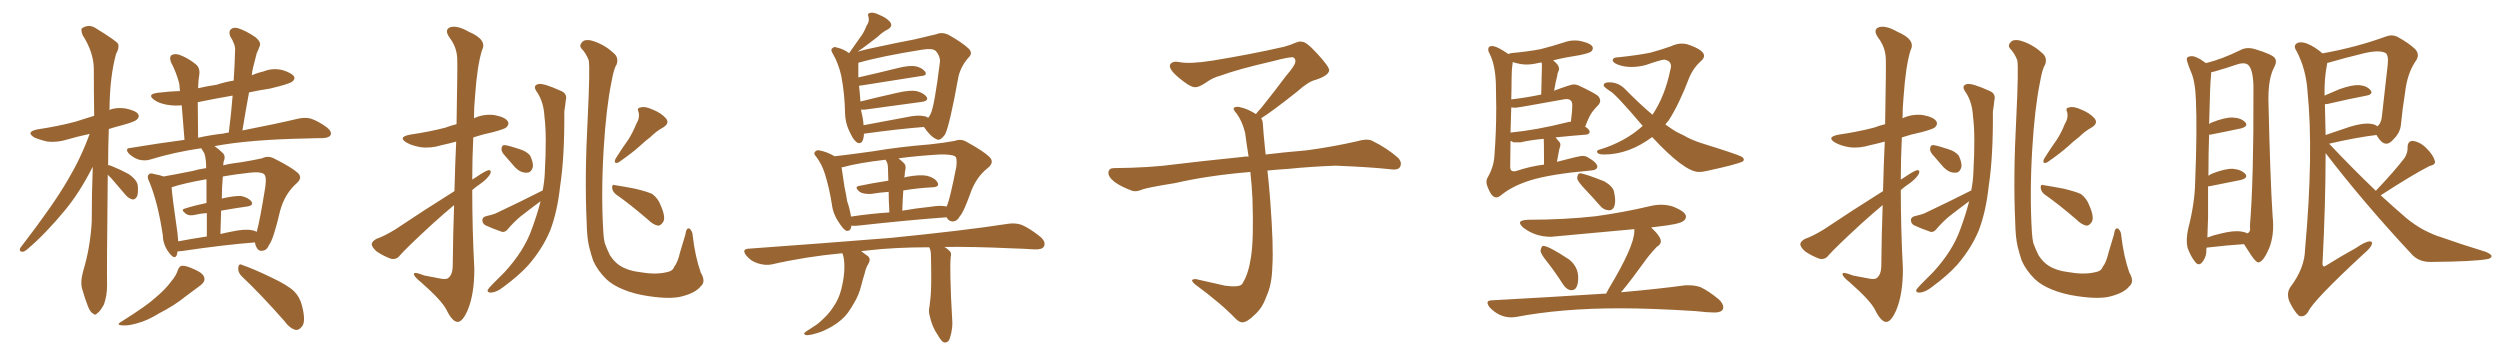 <svg xmlns="http://www.w3.org/2000/svg" xmlns:xlink="http://www.w3.org/1999/xlink" width="1050" height="150"><path fill="#996633" padding="10" d="M45.26 73.39L45.26 73.39Q44.82 114.11 44.97 119.82L44.97 119.82Q44.97 124.22 43.65 127.88L43.65 127.88Q42.04 130.81 41.02 131.40L41.02 131.40Q39.99 132.71 39.11 131.69L39.11 131.69Q37.94 131.25 36.91 128.61L36.91 128.61Q35.60 125.24 34.72 122.02L34.72 122.02Q33.54 119.09 34.86 114.11L34.86 114.11Q37.94 104.00 38.53 93.02L38.53 93.02Q38.53 81.15 38.96 70.02L38.96 70.02Q33.54 80.71 27.39 88.18L27.39 88.18Q19.04 98.29 11.57 104.59L11.57 104.59Q10.25 105.76 9.38 105.76L9.38 105.76Q7.91 105.62 8.50 104.15L8.50 104.15Q22.71 85.69 28.56 75.44L28.56 75.44Q33.98 66.36 37.65 56.25L37.65 56.25Q32.67 57.28 28.27 58.59L28.27 58.59Q24.02 59.91 19.92 59.47L19.92 59.47Q16.70 58.74 14.36 57.71L14.36 57.71Q10.69 55.37 15.67 54.35L15.67 54.35Q24.46 53.03 31.64 51.12L31.64 51.12Q35.45 49.95 39.55 48.63L39.55 48.63Q39.40 38.09 39.40 28.71L39.40 28.71Q39.26 21.83 34.72 14.79L34.72 14.79Q33.84 12.45 34.42 11.87L34.42 11.87Q37.50 9.81 40.72 12.16L40.72 12.16Q48.63 16.99 49.66 18.46L49.66 18.46Q50.10 20.36 48.78 22.56L48.78 22.56Q46.14 31.93 46.00 45.70L46.00 45.70Q45.85 46.00 45.85 46.14L45.85 46.14Q49.07 44.97 52.73 45.56L52.73 45.56Q56.98 46.44 58.01 47.90L58.01 47.90Q58.74 49.22 57.42 50.24L57.42 50.24Q56.69 51.12 51.27 52.59L51.27 52.59Q48.34 53.32 45.70 54.20L45.70 54.20Q45.41 62.26 45.41 69.43L45.41 69.43Q46.00 69.29 46.88 69.73L46.88 69.73Q50.83 71.34 54.05 73.10L54.05 73.10Q57.42 75.44 57.86 77.78L57.86 77.78Q58.15 81.01 57.57 82.47L57.57 82.47Q56.84 83.79 55.81 83.79L55.81 83.79Q54.20 83.50 52.88 82.03L52.88 82.03Q49.51 78.08 46.73 74.85L46.73 74.85Q45.85 73.97 45.26 73.39ZM69.14 102.83L69.14 102.83Q68.41 100.93 68.41 99.02L68.41 99.02Q66.36 85.11 62.70 76.32L62.70 76.32Q61.52 74.12 62.55 73.24L62.55 73.24Q62.99 72.51 64.75 73.10L64.75 73.10Q67.24 73.54 68.70 74.12L68.70 74.12Q73.83 73.24 81.01 71.78L81.01 71.78Q83.50 71.04 86.57 70.61L86.57 70.61Q86.57 69.58 86.57 69.14L86.57 69.14Q86.43 66.21 85.84 64.45L85.84 64.45Q85.11 63.28 84.52 62.26L84.52 62.26Q73.39 63.87 63.28 66.94L63.28 66.94Q61.23 67.68 58.45 67.09L58.45 67.09Q56.10 66.36 54.20 64.60L54.20 64.60Q52.15 62.26 54.93 62.11L54.93 62.11Q66.36 60.21 77.49 58.74L77.49 58.74Q76.76 49.66 76.32 44.24L76.32 44.24Q72.95 44.53 69.87 43.95L69.87 43.95Q66.80 43.36 64.89 42.04L64.89 42.04Q61.38 39.55 66.36 38.96L66.36 38.96Q71.04 38.38 75.59 38.23L75.59 38.23Q75.44 36.18 75.29 35.16L75.29 35.16Q74.12 30.47 71.78 26.07L71.78 26.07Q71.04 24.02 72.07 23.14L72.07 23.14Q73.39 22.41 75.29 23.00L75.29 23.00Q78.96 24.32 82.18 26.95L82.18 26.95Q84.23 28.56 83.64 31.79L83.64 31.79Q83.35 33.11 83.20 37.06L83.20 37.06Q86.87 36.18 90.97 35.60L90.97 35.60Q94.48 34.42 98.14 33.84L98.14 33.84Q98.58 27.25 98.73 21.39L98.73 21.39Q99.02 18.90 96.68 15.23L96.68 15.23Q95.95 13.18 96.97 12.30L96.97 12.30Q98.14 11.28 100.05 11.87L100.05 11.87Q103.27 12.89 107.37 15.67L107.37 15.67Q109.72 17.72 109.13 19.19L109.13 19.19Q108.69 20.51 107.81 22.41L107.81 22.41Q107.23 24.90 106.35 28.13L106.35 28.13Q105.91 29.74 105.76 31.64L105.76 31.64Q107.96 30.62 110.60 30.03L110.60 30.03Q114.55 28.42 118.65 29.44L118.65 29.44Q122.46 30.62 123.49 32.08L123.49 32.08Q124.07 33.25 122.75 34.28L122.75 34.28Q121.44 35.30 113.38 37.21L113.38 37.21Q108.54 37.94 104.59 38.82L104.59 38.82Q103.13 46.73 101.81 54.79L101.81 54.79Q116.16 52.00 125.39 49.80L125.39 49.80Q128.17 49.22 130.52 49.80L130.52 49.80Q133.59 50.83 137.26 53.47L137.26 53.47Q139.45 55.22 138.87 56.69L138.87 56.69Q138.28 57.86 135.64 58.01L135.64 58.01Q132.42 58.01 129.20 58.15L129.20 58.15Q104.74 58.59 90.09 61.38L90.09 61.38Q91.85 62.55 93.60 64.31L93.60 64.31Q94.92 65.63 93.90 67.97L93.90 67.97Q93.90 68.55 93.75 69.43L93.75 69.43Q97.41 68.55 101.37 68.12L101.37 68.12Q106.05 67.38 110.01 66.50L110.01 66.50Q112.65 65.19 115.28 66.65L115.28 66.65Q122.31 70.17 124.95 72.51L124.95 72.51Q127.29 74.56 124.66 76.90L124.66 76.90Q119.53 81.45 117.63 88.62L117.63 88.62Q114.84 100.63 112.94 102.98L112.94 102.98Q112.06 105.18 110.16 105.32L110.16 105.32Q108.40 105.62 107.52 103.42L107.52 103.42Q107.08 102.39 107.08 101.81L107.08 101.81Q93.90 102.83 76.17 105.47L76.17 105.47Q75.44 105.47 74.56 105.62L74.56 105.62Q74.41 106.49 74.27 107.08L74.27 107.08Q73.39 109.28 71.04 106.20L71.04 106.20Q70.02 104.88 69.58 103.86L69.58 103.86Q69.14 102.98 69.14 102.83ZM105.76 96.68L105.76 96.68Q106.93 96.83 107.81 97.41L107.81 97.41Q109.13 92.87 111.47 78.22L111.47 78.22Q112.06 73.54 110.60 72.95L110.60 72.95Q109.13 72.07 105.03 72.51L105.03 72.51Q98.58 73.24 93.60 74.12L93.60 74.12Q93.16 78.52 93.16 83.50L93.16 83.50Q93.16 83.35 93.31 83.35L93.31 83.35Q98.44 82.18 101.22 82.32L101.22 82.32Q104.30 82.91 105.62 84.67L105.62 84.67Q106.64 86.28 103.86 86.72L103.86 86.72Q98.58 87.45 92.87 88.48L92.87 88.48Q92.72 93.02 92.58 98.29L92.58 98.29Q94.92 97.71 97.27 97.27L97.27 97.27Q102.69 96.09 105.76 96.68ZM74.85 101.37L74.85 101.37Q80.13 100.34 86.87 99.32L86.87 99.32Q86.87 93.60 86.87 89.50L86.87 89.50Q84.23 89.65 81.88 90.23L81.88 90.23Q79.39 90.82 78.08 89.79L78.08 89.79Q75.73 88.04 77.64 87.60L77.64 87.60Q81.74 86.28 86.72 85.25L86.72 85.25Q86.72 78.96 86.72 75.29L86.72 75.29Q77.34 76.90 72.07 78.66L72.07 78.66Q72.36 82.91 74.56 98.00L74.56 98.00Q74.71 99.90 74.85 101.37ZM93.75 56.10L93.75 56.10Q94.78 55.81 96.09 55.66L96.09 55.66Q97.12 47.61 97.71 40.14L97.71 40.14Q90.09 41.46 83.06 42.92L83.06 42.92Q83.06 48.93 83.20 57.86L83.20 57.86Q88.33 56.69 93.75 56.10ZM74.71 113.38L74.71 113.38Q75.44 111.62 76.46 111.62L76.46 111.62Q78.22 111.47 82.18 113.38L82.18 113.38Q85.69 114.99 85.84 116.89L85.84 116.89Q86.13 118.36 84.23 119.82L84.23 119.82Q82.32 121.29 77.93 124.51L77.93 124.51Q73.24 128.32 66.94 131.54L66.94 131.54Q61.67 134.77 57.57 135.79L57.57 135.79Q53.91 136.82 52.00 136.67L52.00 136.67Q48.05 136.67 51.27 134.91L51.27 134.91Q61.96 128.17 65.19 125.10L65.19 125.10Q69.43 121.58 71.78 118.36L71.78 118.36Q74.12 115.58 74.71 113.38ZM101.66 116.16L101.66 116.16L101.66 116.16Q99.90 114.55 100.05 112.35L100.05 112.35Q100.34 110.45 101.81 111.33L101.81 111.33Q106.20 112.79 113.82 116.46L113.82 116.46Q120.70 119.68 123.49 122.31L123.49 122.31Q125.98 124.80 126.86 128.47L126.86 128.47Q128.61 135.35 126.71 137.26L126.71 137.26Q125.54 138.72 124.22 138.57L124.22 138.57Q121.73 137.99 119.38 134.77L119.38 134.77Q109.72 123.78 101.66 116.16ZM190.87 80.27L190.87 80.27Q191.16 68.41 191.60 59.47L191.60 59.47Q188.38 60.35 185.60 60.94L185.60 60.94Q180.76 62.40 176.66 61.82L176.66 61.82Q173.14 61.23 170.80 59.91L170.80 59.91Q166.85 57.57 172.27 56.54L172.27 56.54Q180.32 55.37 187.06 53.61L187.06 53.61Q189.40 52.73 191.75 52.15L191.75 52.15Q192.19 27.54 192.04 24.76L192.04 24.76Q191.89 19.78 188.82 15.82L188.82 15.82Q186.47 12.45 189.11 11.43L189.11 11.43Q192.04 10.55 196.88 13.33L196.88 13.33Q204.79 16.70 202.44 21.09L202.44 21.09Q200.39 27.69 199.51 40.58L199.51 40.58Q199.07 45.12 199.07 49.66L199.07 49.66Q203.17 47.75 207.71 48.34L207.71 48.34Q212.26 49.22 213.28 50.98L213.28 50.98Q214.01 52.15 212.70 53.47L212.70 53.47Q211.96 54.20 206.98 55.52L206.98 55.52Q202.73 56.40 198.78 57.71L198.78 57.71Q198.34 66.50 198.34 75.44L198.34 75.44Q199.37 74.71 200.39 74.12L200.39 74.12Q203.61 71.92 205.08 71.48L205.08 71.48Q206.69 71.34 205.81 73.24L205.81 73.24Q204.35 75.44 201.56 77.34L201.56 77.34Q199.80 78.52 198.34 79.83L198.34 79.83Q198.34 96.24 199.22 112.94L199.22 112.94Q199.22 123.63 196.44 130.22L196.44 130.22Q194.24 135.35 192.04 135.21L192.04 135.21Q189.84 134.91 187.50 130.08L187.50 130.08Q185.45 126.12 176.95 118.65L176.95 118.65Q174.02 116.31 173.88 115.28L173.88 115.28Q173.44 113.82 178.27 115.72L178.27 115.72Q181.20 116.31 184.42 116.89L184.42 116.89Q187.06 117.48 188.09 116.89L188.09 116.89Q189.99 115.58 190.14 112.06L190.14 112.06Q190.28 97.71 190.72 86.13L190.72 86.13Q186.18 89.94 181.64 94.04L181.64 94.04Q170.65 104.15 167.87 107.37L167.87 107.37Q166.55 109.13 164.21 108.69L164.21 108.69Q160.99 107.52 158.20 105.62L158.20 105.62Q156.01 103.71 156.15 102.39L156.15 102.39Q156.30 101.37 158.06 100.34L158.06 100.34Q161.43 99.17 165.97 96.39L165.97 96.39Q177.54 88.62 190.87 80.27ZM211.52 64.75L211.52 64.75Q210.50 63.43 210.64 62.40L210.64 62.40Q210.79 60.79 212.11 60.94L212.11 60.94Q214.01 61.23 218.41 62.70L218.41 62.70Q221.19 63.57 222.66 65.33L222.66 65.33Q223.97 68.12 223.83 70.02L223.83 70.02Q223.10 72.66 221.19 72.51L221.19 72.51Q218.70 72.66 216.36 70.31L216.36 70.31Q213.87 67.53 211.52 64.75ZM227.93 79.98L227.93 79.98Q228.66 76.17 228.81 72.66L228.81 72.66Q229.69 56.54 228.66 48.93L228.66 48.93Q228.37 43.07 225.73 38.96L225.73 38.96Q223.39 35.89 226.17 35.30L226.17 35.30Q228.22 34.86 235.40 38.09L235.40 38.09Q238.48 39.26 237.60 42.33L237.60 42.33Q237.45 44.09 237.01 46.88L237.01 46.88Q237.16 65.77 235.25 78.22L235.25 78.22Q234.08 89.06 231.01 96.97L231.01 96.97Q227.78 104.59 221.92 111.33L221.92 111.33Q217.97 115.72 211.38 120.56L211.38 120.56Q208.59 122.75 206.25 122.90L206.25 122.90Q204.64 122.90 204.79 121.88L204.79 121.88Q205.22 121.00 207.13 119.09L207.13 119.09Q209.62 116.60 211.96 114.26L211.96 114.26Q220.02 105.47 223.24 96.53L223.24 96.53Q225.59 90.23 227.05 84.52L227.05 84.52Q222.66 87.74 218.55 90.97L218.55 90.97Q215.63 93.46 213.28 96.24L213.28 96.24Q212.26 97.56 210.94 97.41L210.94 97.41Q206.69 95.95 203.91 94.63L203.91 94.63Q202.59 93.90 202.59 92.43L202.59 92.43Q202.59 91.26 204.05 90.82L204.05 90.82Q206.69 90.23 208.15 89.65L208.15 89.65Q218.99 84.52 227.93 79.98ZM294.29 120.26L294.29 120.26Q292.24 122.90 286.82 124.37L286.82 124.37Q281.98 125.83 272.31 124.37L272.31 124.37Q266.31 123.49 261.77 121.58L261.77 121.58Q257.37 119.82 254.59 117.19L254.59 117.19Q250.93 113.53 249.17 109.57L249.17 109.57Q248.29 107.08 247.41 103.56L247.41 103.56Q246.53 99.90 246.39 93.31L246.39 93.31Q245.51 74.41 246.83 49.66L246.83 49.66Q247.85 28.56 247.27 25.34L247.27 25.34Q246.09 22.27 244.19 20.36L244.19 20.36Q243.16 19.04 244.48 17.72L244.48 17.72Q245.51 16.41 248.29 16.99L248.29 16.99Q253.56 18.46 257.52 22.12L257.52 22.12Q260.01 24.02 258.98 27.10L258.98 27.10Q257.81 28.71 256.79 34.57L256.79 34.57Q254.59 45.41 253.56 62.26L253.56 62.26Q252.39 81.59 253.42 97.85L253.42 97.85Q253.56 100.20 254.00 102.10L254.00 102.10Q254.88 104.59 256.20 107.23L256.20 107.23Q258.11 110.16 260.45 111.62L260.45 111.62Q263.67 113.67 268.51 114.26L268.51 114.26Q275.10 115.43 279.64 114.40L279.64 114.40Q282.57 113.96 283.15 112.06L283.15 112.06Q284.62 110.30 285.64 105.91L285.64 105.91Q286.96 101.37 287.84 98.58L287.84 98.58Q288.28 95.21 289.75 96.09L289.75 96.09Q290.92 97.41 290.92 98.88L290.92 98.88Q291.94 107.67 294.29 114.40L294.29 114.40Q296.63 118.36 294.29 120.26ZM267.19 52.15L267.19 52.15Q268.80 49.51 268.21 47.17L268.21 47.17Q267.33 45.26 269.09 45.12L269.09 45.12Q270.85 44.53 274.07 46.00L274.07 46.00Q277.73 47.46 279.64 49.66L279.64 49.66Q281.40 51.71 278.61 53.47L278.61 53.47Q275.68 55.08 273.34 57.42L273.34 57.42Q270.85 59.33 268.51 61.52L268.51 61.52Q265.43 64.31 259.72 68.26L259.72 68.26Q257.52 68.99 258.54 66.65L258.54 66.65Q261.18 62.40 263.82 58.74L263.82 58.74Q265.72 55.81 267.19 52.15ZM258.84 81.74L258.84 81.74L258.84 81.74Q257.23 80.57 257.08 78.81L257.08 78.81Q257.08 77.20 258.40 77.78L258.40 77.78Q261.33 78.22 266.75 79.25L266.75 79.25Q271.58 80.42 273.93 81.45L273.93 81.45Q276.42 83.35 277.44 86.13L277.44 86.13Q279.79 91.41 278.47 93.31L278.47 93.31Q277.44 94.78 276.42 94.78L276.42 94.78Q274.37 94.48 272.02 92.14L272.02 92.14Q264.70 85.84 258.84 81.74ZM362.84 56.10L362.84 56.10Q362.84 56.40 362.84 56.54L362.84 56.54Q362.55 60.64 360.35 60.06L360.35 60.06Q358.74 59.33 357.28 56.25L357.28 56.25Q355.08 52.15 354.93 47.75L354.93 47.75Q354.79 39.40 353.32 31.79L353.32 31.79Q352.15 26.66 349.80 22.56L349.80 22.56Q348.63 20.80 349.66 20.21L349.66 20.21Q350.39 19.48 351.27 19.92L351.27 19.92Q354.20 20.51 356.54 22.27L356.54 22.27Q356.69 22.27 356.69 22.27L356.69 22.27Q356.84 21.97 356.98 21.83L356.98 21.83Q359.18 18.75 361.08 15.97L361.08 15.97Q362.84 13.77 363.87 10.99L363.87 10.99Q365.33 8.94 364.75 7.03L364.75 7.03Q364.16 5.57 365.48 5.42L365.48 5.42Q366.80 4.98 369.43 6.30L369.43 6.30Q372.36 7.47 373.83 9.23L373.83 9.23Q375.15 10.99 372.95 12.30L372.95 12.30Q370.61 13.48 368.70 15.38L368.70 15.38Q366.80 16.85 364.89 18.31L364.89 18.31Q362.99 19.78 360.21 21.68L360.21 21.68Q363.87 20.65 368.26 19.78L368.26 19.78Q377.05 17.87 384.08 16.55L384.08 16.55Q389.21 15.38 393.31 14.36L393.31 14.36Q395.65 13.33 398.44 14.65L398.44 14.65Q404.59 18.16 406.93 20.51L406.93 20.51Q408.69 22.41 406.79 24.17L406.79 24.17Q403.56 27.83 402.54 32.23L402.54 32.23L402.54 32.23Q398.88 52.44 396.97 56.40L396.97 56.40Q394.78 59.47 393.31 58.45L393.31 58.45Q390.82 57.42 388.04 53.32L388.04 53.32Q377.05 54.20 363.28 56.10L363.28 56.10Q362.99 56.10 362.84 56.10ZM388.04 48.78L388.04 48.78Q389.21 48.93 389.79 49.51L389.79 49.51Q390.38 48.93 390.82 47.90L390.82 47.90Q392.43 44.97 394.78 25.93L394.78 25.93Q394.92 23.58 393.02 21.39L393.02 21.39Q391.70 20.21 387.74 20.80L387.74 20.80Q370.17 23.58 360.50 26.37L360.50 26.37Q360.50 26.66 360.50 27.25L360.50 27.25Q360.50 29.74 360.50 32.52L360.50 32.52Q368.26 30.76 377.20 28.56L377.20 28.56Q381.88 27.39 384.52 27.83L384.52 27.83Q387.30 28.42 388.62 30.18L388.62 30.18Q389.50 31.79 386.87 31.93L386.87 31.93Q376.32 33.54 361.82 35.89L361.82 35.89Q361.23 35.89 360.79 36.04L360.79 36.04Q360.94 37.35 361.08 38.82L361.08 38.82Q361.23 40.72 361.38 42.63L361.38 42.63Q368.41 40.87 376.90 38.96L376.90 38.96Q382.03 37.79 384.81 38.23L384.81 38.23Q387.89 38.96 389.21 40.72L389.21 40.72Q390.09 42.33 387.30 42.77L387.30 42.77Q377.20 44.09 363.57 46.00L363.57 46.00Q362.26 46.14 361.67 46.00L361.67 46.00Q361.67 46.58 361.82 47.17L361.82 47.17Q362.55 49.95 362.70 52.59L362.70 52.59Q371.34 50.98 380.71 49.22L380.71 49.22Q385.40 48.19 388.04 48.78ZM357.57 94.78L357.57 94.78Q357.42 97.12 355.52 96.97L355.52 96.97Q354.20 96.39 352.44 93.60L352.44 93.60Q349.80 89.79 349.37 85.69L349.37 85.69Q348.34 79.10 346.44 72.95L346.44 72.95Q345.12 68.85 342.77 65.77L342.77 65.77Q341.46 64.45 342.48 63.57L342.48 63.57Q343.07 62.99 343.95 63.13L343.95 63.13Q347.31 63.72 350.54 65.63L350.54 65.63Q357.13 64.89 366.50 63.57L366.50 63.57Q377.64 61.67 390.53 60.64L390.53 60.64Q396.09 60.06 400.93 59.18L400.93 59.18Q403.71 58.15 406.05 59.62L406.05 59.62Q413.23 63.57 415.58 65.92L415.58 65.92Q417.77 68.12 414.99 70.46L414.99 70.46Q409.72 74.56 407.37 81.74L407.37 81.74Q404.59 89.36 403.13 90.82L403.13 90.82Q402.10 92.87 400.20 93.02L400.20 93.02Q398.44 93.02 397.56 91.26L397.56 91.26Q381.45 92.43 360.21 94.78L360.21 94.78Q358.59 94.92 357.57 94.78ZM390.67 86.87L390.67 86.87Q394.92 86.13 397.56 86.72L397.56 86.72Q397.71 86.28 397.85 86.13L397.85 86.13Q399.02 83.35 401.66 70.02L401.66 70.02Q402.10 66.21 401.07 65.63L401.07 65.63Q399.46 64.75 394.48 64.89L394.48 64.89Q384.81 65.48 377.34 66.50L377.34 66.50Q378.52 67.38 379.83 68.70L379.83 68.70Q380.71 69.73 380.13 71.92L380.13 71.92Q379.98 72.66 379.98 73.68L379.98 73.68Q379.83 73.97 379.83 74.56L379.83 74.56Q380.27 74.41 380.86 74.27L380.86 74.27Q386.28 73.24 389.36 73.83L389.36 73.83Q392.72 74.71 393.75 76.61L393.75 76.61Q394.78 78.52 391.70 78.66L391.70 78.66Q385.69 78.96 379.39 79.98L379.39 79.98Q379.10 83.94 378.96 88.48L378.96 88.48Q384.81 87.45 390.67 86.87ZM357.42 90.97L357.42 90.97Q365.04 89.79 373.54 89.21L373.54 89.21Q373.24 84.08 373.24 80.57L373.24 80.57Q369.43 80.86 365.77 81.45L365.77 81.45Q362.55 81.59 361.08 80.57L361.08 80.57Q358.59 78.52 360.79 78.08L360.79 78.08Q366.50 76.90 373.10 75.88L373.10 75.88Q372.95 71.78 372.95 70.90L372.95 70.90Q372.95 68.85 372.36 67.82L372.36 67.82Q372.07 67.24 371.92 67.09L371.92 67.09Q360.50 68.41 354.20 70.17L354.20 70.17Q353.61 70.17 353.47 70.31L353.47 70.31Q354.05 73.83 354.64 78.22L354.64 78.22Q355.37 81.74 355.81 84.52L355.81 84.52Q356.98 87.89 357.42 90.97ZM390.23 103.86L390.23 103.86L390.23 103.86Q375.59 103.86 364.45 105.18L364.45 105.18Q362.99 105.32 361.67 105.47L361.67 105.47Q362.70 106.20 364.01 107.23L364.01 107.23Q366.06 108.40 364.75 110.74L364.75 110.74Q363.57 112.65 363.13 114.99L363.13 114.99Q362.40 117.19 361.82 119.53L361.82 119.53Q360.79 123.93 358.59 127.44L358.59 127.44Q357.86 128.76 356.98 130.08L356.98 130.08Q355.08 133.15 351.86 135.50L351.86 135.50Q348.63 137.84 344.97 139.31L344.97 139.31Q340.43 140.92 338.53 140.77L338.53 140.77Q336.91 140.19 338.67 139.16L338.67 139.16Q340.72 137.84 342.92 136.38L342.92 136.38Q344.09 135.50 344.68 134.91L344.68 134.91Q348.05 131.98 349.80 129.20L349.80 129.20Q352.29 125.68 353.32 121.58L353.32 121.58Q354.64 116.31 354.64 112.21L354.64 112.21Q354.64 110.60 354.49 109.28L354.49 109.28Q354.35 107.67 353.76 106.35L353.76 106.35Q338.23 107.81 324.17 111.04L324.17 111.04Q321.53 111.62 318.31 110.60L318.31 110.60Q315.38 109.72 313.48 107.37L313.48 107.37Q311.28 104.59 314.50 104.44L314.50 104.44Q346.88 102.10 374.27 99.90L374.27 99.90Q405.03 96.83 423.05 94.04L423.05 94.04Q426.42 93.46 429.20 94.48L429.20 94.48Q432.57 95.95 436.96 99.46L436.96 99.46Q439.45 101.66 438.43 103.56L438.43 103.56Q437.70 104.88 434.47 104.74L434.47 104.74Q429.79 104.44 424.80 104.30L424.80 104.30Q409.13 103.56 396.68 103.71L396.68 103.71Q397.71 104.30 398.73 105.32L398.73 105.32Q399.76 106.05 399.32 107.81L399.32 107.81Q399.02 110.45 399.17 116.31L399.17 116.31Q399.32 124.37 399.90 133.74L399.90 133.74Q400.34 137.84 398.88 142.24L398.88 142.24Q398.29 143.99 396.53 143.85L396.53 143.85Q395.36 143.41 393.90 140.77L393.90 140.77Q391.41 137.26 390.38 132.28L390.38 132.28Q389.94 130.52 390.38 128.76L390.38 128.76Q390.53 127.73 390.67 126.27L390.67 126.27Q391.11 123.05 391.11 116.89L391.11 116.89Q391.11 110.60 390.97 106.49L390.97 106.49Q390.82 104.74 390.23 103.86ZM529.69 49.66L529.69 49.66L529.69 49.66Q530.42 50.68 530.42 52.44L530.42 52.44Q530.71 56.54 531.30 62.26L531.30 62.26Q531.45 63.13 531.59 64.89L531.59 64.89Q538.62 64.01 548.88 63.13L548.88 63.13Q559.72 61.67 569.97 59.33L569.97 59.33Q573.93 58.15 576.12 59.03L576.12 59.03Q582.71 62.26 587.26 66.36L587.26 66.36Q589.01 68.26 587.99 70.17L587.99 70.17Q587.11 71.63 583.45 71.04L583.45 71.04Q575.54 70.17 560.89 69.58L560.89 69.58Q549.90 70.02 541.41 70.90L541.41 70.90Q536.87 71.19 532.32 71.63L532.32 71.63Q532.91 76.61 533.50 84.23L533.50 84.23Q534.96 103.86 534.38 111.91L534.38 111.91Q534.23 119.53 531.88 124.51L531.88 124.51Q530.27 129.20 527.20 131.98L527.20 131.98Q523.97 135.21 522.07 135.35L522.07 135.35Q520.75 135.64 518.85 133.74L518.85 133.74Q512.84 127.44 501.86 119.38L501.86 119.38Q500.54 118.21 500.68 117.63L500.68 117.63Q501.12 117.19 502.15 117.19L502.15 117.19Q508.15 118.51 514.45 119.97L514.45 119.97Q518.85 120.56 520.61 119.97L520.61 119.97Q521.63 119.68 522.07 118.65L522.07 118.65Q524.41 114.84 525.44 107.81L525.44 107.81Q526.61 100.20 526.03 83.35L526.03 83.35Q525.73 77.49 525.15 72.22L525.15 72.22Q507.57 73.68 493.51 76.90L493.51 76.90Q482.52 78.66 479.88 79.54L479.88 79.54Q477.25 80.71 475.49 80.13L475.49 80.13Q470.80 78.37 468.16 76.46L468.16 76.46Q465.38 74.27 465.53 72.36L465.53 72.36Q465.82 70.61 467.72 70.61L467.72 70.61Q483.25 70.46 493.80 68.99L493.80 68.99Q503.17 67.82 521.78 65.92L521.78 65.92Q522.95 65.63 524.41 65.77L524.41 65.77Q523.54 60.35 522.95 55.81L522.95 55.81Q521.78 50.98 519.43 47.75L519.43 47.75Q517.68 45.85 518.26 45.26L518.26 45.26Q519.43 44.53 521.19 45.12L521.19 45.12Q523.97 45.70 527.49 47.90L527.49 47.90Q528.22 46.88 529.54 45.56L529.54 45.56Q536.43 36.91 540.09 31.93L540.09 31.93Q544.04 27.39 544.04 25.93L544.04 25.93Q544.19 24.76 543.31 24.17L543.31 24.17Q542.58 23.58 534.23 25.78L534.23 25.78Q520.17 29.00 512.55 31.79L512.55 31.79Q509.47 32.52 506.25 34.86L506.25 34.86Q503.32 36.77 501.86 36.62L501.86 36.62Q500.24 36.62 497.17 34.28L497.17 34.28Q493.65 31.64 492.19 29.74L492.19 29.74Q491.02 28.13 491.46 27.10L491.46 27.10Q492.48 25.49 495.26 26.07L495.26 26.07Q499.66 26.95 509.03 25.49L509.03 25.49Q525.29 22.85 539.36 19.63L539.36 19.63Q541.99 18.90 544.34 17.87L544.34 17.87Q546.24 17.14 546.83 17.58L546.83 17.58Q548.44 17.29 553.27 22.56L553.27 22.56Q558.40 28.13 558.25 29.59L558.25 29.59Q557.96 31.79 552.54 33.54L552.54 33.54Q549.46 34.28 544.92 38.38L544.92 38.38Q534.23 46.88 529.69 49.66ZM628.42 82.91L628.42 82.91Q629.44 82.91 630.76 81.74L630.76 81.74Q635.30 78.08 642.77 75.73L642.77 75.73Q651.27 73.10 667.97 71.63L667.97 71.63Q670.75 71.48 670.90 70.02L670.90 70.02Q670.75 68.26 667.09 66.21L667.09 66.21Q666.06 65.48 664.60 65.48L664.60 65.48Q663.28 65.48 653.91 67.97L653.91 67.97L654.93 62.55Q655.37 61.52 655.37 60.79L655.37 60.79Q655.37 60.06 654.93 59.62L654.93 59.62L653.32 57.71Q658.74 57.13 666.21 56.54L666.21 56.54Q667.53 56.40 667.68 55.37L667.68 55.37Q667.68 54.49 665.77 53.17L665.77 53.17Q667.53 48.63 668.70 47.09Q669.87 45.56 670.97 44.46Q672.07 43.36 672.07 42.33L672.07 42.33Q672.07 41.31 671.19 40.28L671.19 40.28Q669.29 38.82 662.99 35.89L662.99 35.89Q661.96 35.45 660.94 35.45L660.94 35.45Q659.77 35.45 652.73 38.09L652.73 38.09Q653.32 34.42 654.05 31.79L654.05 31.79L654.20 30.76Q654.79 29.59 654.79 28.86L654.79 28.86Q654.79 27.25 652.29 25.34L652.29 25.34Q657.71 24.02 663.57 23.14L663.57 23.14Q667.68 22.27 668.33 21.61Q668.99 20.95 668.99 20.21L668.99 20.21Q668.99 18.46 664.16 17.29L664.16 17.29Q662.84 16.99 661.38 16.99L661.38 16.99Q659.03 16.99 656.69 17.87L656.69 17.87Q652.15 19.34 647.02 20.65L647.02 20.65Q641.60 21.68 635.01 22.27L635.01 22.27Q633.98 22.41 633.54 22.71L633.54 22.71Q628.71 19.34 626.66 19.34L626.66 19.34Q625.05 19.34 625.05 20.80L625.05 20.80Q625.05 21.53 625.63 22.56L625.63 22.56Q627.98 27.10 628.27 35.16L628.27 35.16L628.42 45.26Q628.42 55.37 627.69 64.89L627.69 64.89Q627.54 69.73 624.90 74.41L624.90 74.41Q624.32 75.29 624.32 76.46L624.32 76.46Q624.32 77.49 624.90 78.81L624.90 78.81Q626.51 82.91 628.42 82.91ZM636.47 71.92L636.47 71.92L635.60 71.92Q634.42 71.92 634.28 70.31L634.28 70.31L634.42 59.18Q635.01 59.33 635.60 59.77L635.60 59.77L638.67 59.77Q642.33 58.89 648.34 58.30L648.34 58.30Q648.49 58.74 648.49 69.14L648.49 69.14Q643.07 69.73 636.47 71.92ZM634.42 55.81L634.42 55.81L634.72 45.12L636.47 45.26Q637.35 45.26 656.69 41.75L656.69 41.75L657.86 41.60Q660.35 41.60 660.35 44.09L660.35 44.09Q660.35 46.88 659.77 51.12L659.77 51.12Q658.74 51.12 658.01 51.42L658.01 51.42Q645.12 54.64 634.57 55.66L634.57 55.66Q634.42 55.66 634.42 55.81ZM634.72 41.75L634.72 41.75Q634.86 37.65 634.86 33.47Q634.86 29.30 635.30 26.66L635.30 26.66L635.30 26.07Q638.53 27.10 641.02 27.10L641.02 27.10Q643.36 27.10 645.85 26.51L645.85 26.51L647.46 26.22Q647.61 26.66 647.61 27.54L647.61 27.54L647.31 39.70Q641.02 41.02 634.72 41.75ZM713.53 72.22L713.53 72.22Q715.14 72.22 716.89 71.78L716.89 71.78Q729.20 69.14 731.98 67.82L731.98 67.82Q732.42 67.38 732.42 67.09L732.42 67.09Q732.42 66.36 731.40 65.77L731.40 65.77Q729.49 64.75 714.40 60.06L714.40 60.06Q710.01 58.59 707.37 56.98L707.37 56.98Q704.15 55.52 702.47 54.35Q700.78 53.17 699.46 52.29L699.46 52.29Q700.05 51.42 700.78 50.68L700.78 50.68Q705.32 43.65 709.57 32.37L709.57 32.37Q711.33 28.42 714.11 25.93L714.11 25.93Q715.72 24.61 715.72 23.44L715.72 23.44Q715.72 20.95 708.69 18.60L708.69 18.60Q707.52 18.31 706.35 18.31L706.35 18.31Q704.15 18.31 701.66 19.48L701.66 19.48Q698.00 20.80 693.16 22.12L693.16 22.12Q688.18 23.14 680.13 24.02L680.13 24.02Q677.34 24.02 677.34 25.34L677.34 25.34Q677.34 26.22 679.39 27.10L679.39 27.10Q682.03 28.13 685.25 28.13L685.25 28.13Q687.89 28.13 690.97 27.39L690.97 27.39Q697.71 25.05 699.02 25.05L699.02 25.05Q701.81 25.49 701.81 27.83L701.81 27.83Q701.81 28.56 701.51 29.44L701.51 29.44Q699.32 40.28 694.04 48.19L694.04 48.19Q688.62 43.65 682.47 37.35L682.47 37.35Q679.69 34.57 675.88 34.57L675.88 34.57Q673.54 34.57 673.54 35.89L673.54 35.89Q673.54 36.47 676.17 38.23L676.17 38.23Q678.37 39.26 689.94 52.88L689.94 52.88Q682.47 59.62 671.78 62.84L671.78 62.84Q670.75 63.13 670.75 63.57L670.75 63.57Q670.75 64.89 673.68 64.89L673.68 64.89Q684.08 64.89 693.90 57.57L693.90 57.57Q707.52 72.22 713.53 72.22ZM675.73 88.33L675.73 88.33Q678.37 88.33 678.37 84.08L678.37 84.08Q678.37 82.62 677.86 80.42Q677.34 78.22 673.83 76.17L673.83 76.17Q665.33 72.80 663.57 72.80L663.57 72.80Q662.55 72.80 662.40 75L662.40 75Q662.84 76.46 665.84 79.61Q668.85 82.76 671.92 86.28L671.92 86.28Q673.39 88.18 675.73 88.33ZM660.06 121.88L660.06 121.88Q662.84 121.88 662.84 116.60L662.84 116.60Q662.84 112.06 659.03 108.98L659.03 108.98Q650.39 103.27 648.19 103.27L648.19 103.27L647.90 103.27Q647.31 103.71 647.02 105.32L647.02 105.32Q647.17 106.79 649.95 110.16L649.95 110.16Q653.17 114.26 656.54 119.53L656.54 119.53Q658.15 121.88 660.06 121.88ZM634.86 133.30L634.86 133.30L636.62 133.15Q655.66 129.49 680.27 129.49L680.27 129.49Q693.90 129.49 712.06 130.66L712.06 130.66Q717.48 131.25 719.97 131.25L719.97 131.25Q723.78 131.25 723.78 129.05L723.78 129.05Q723.78 127.59 722.02 125.83L722.02 125.83Q717.63 122.17 714.11 120.56L714.11 120.56Q711.91 119.82 709.28 119.82L709.28 119.82L707.81 119.82Q697.12 121.29 680.86 122.75L680.86 122.75Q681.01 122.31 681.45 122.02L681.45 122.02Q685.55 117.04 690.38 110.30L690.38 110.30Q692.29 107.52 695.80 103.71L695.80 103.71Q697.56 102.69 697.56 101.37L697.56 101.37Q697.56 99.32 693.46 95.51L693.46 95.51L695.95 95.21Q705.32 94.19 706.93 92.87L706.93 92.87Q708.11 92.14 708.11 90.97L708.11 90.97Q708.11 88.92 702.54 86.72L702.54 86.72Q700.20 85.99 697.71 85.99L697.71 85.99Q695.36 85.99 693.02 86.57L693.02 86.57Q681.88 89.21 670.17 90.82L670.17 90.82Q656.98 92.29 641.89 92.29L641.89 92.29Q638.38 92.43 638.38 93.60L638.38 93.60Q638.38 94.34 639.84 95.65L639.84 95.65Q644.82 99.46 651.42 99.46L651.42 99.46L686.43 96.24L686.43 96.97Q686.43 103.42 675.73 121.14L675.73 121.14L674.56 123.34L673.39 123.34L671.34 123.49Q650.98 124.80 626.81 126.12L626.81 126.12Q624.76 126.12 624.76 127.15L624.76 127.15Q624.76 127.88 625.63 129.05L625.63 129.05Q629.59 133.30 634.86 133.30ZM790.87 80.27L790.87 80.27Q791.16 68.41 791.60 59.47L791.60 59.47Q788.38 60.35 785.60 60.94L785.60 60.94Q780.76 62.40 776.66 61.82L776.66 61.82Q773.14 61.23 770.80 59.91L770.80 59.91Q766.85 57.57 772.27 56.54L772.27 56.54Q780.32 55.37 787.06 53.61L787.06 53.61Q789.40 52.73 791.75 52.15L791.75 52.15Q792.19 27.54 792.04 24.76L792.04 24.76Q791.89 19.78 788.82 15.82L788.82 15.82Q786.47 12.45 789.11 11.43L789.11 11.43Q792.04 10.55 796.88 13.33L796.88 13.33Q804.79 16.70 802.44 21.09L802.44 21.09Q800.39 27.69 799.51 40.58L799.51 40.58Q799.07 45.12 799.07 49.66L799.07 49.66Q803.17 47.75 807.71 48.34L807.71 48.34Q812.26 49.22 813.28 50.98L813.28 50.98Q814.01 52.15 812.70 53.47L812.70 53.47Q811.96 54.20 806.98 55.52L806.98 55.52Q802.73 56.40 798.78 57.71L798.78 57.71Q798.34 66.50 798.34 75.44L798.34 75.44Q799.37 74.71 800.39 74.12L800.39 74.12Q803.61 71.92 805.08 71.48L805.08 71.48Q806.69 71.34 805.81 73.24L805.81 73.24Q804.35 75.44 801.56 77.34L801.56 77.34Q799.80 78.52 798.34 79.83L798.34 79.83Q798.34 96.24 799.22 112.94L799.22 112.94Q799.22 123.63 796.44 130.22L796.44 130.22Q794.24 135.35 792.04 135.21L792.04 135.21Q789.84 134.91 787.50 130.08L787.50 130.08Q785.45 126.12 776.95 118.65L776.95 118.65Q774.02 116.31 773.88 115.28L773.88 115.28Q773.44 113.82 778.27 115.72L778.27 115.72Q781.20 116.31 784.42 116.89L784.42 116.89Q787.06 117.48 788.09 116.89L788.09 116.89Q789.99 115.58 790.14 112.06L790.14 112.06Q790.28 97.71 790.72 86.13L790.72 86.13Q786.18 89.94 781.64 94.04L781.64 94.04Q770.65 104.15 767.87 107.37L767.87 107.37Q766.55 109.13 764.21 108.69L764.21 108.69Q760.99 107.52 758.20 105.62L758.20 105.62Q756.01 103.71 756.15 102.39L756.15 102.39Q756.30 101.37 758.06 100.34L758.06 100.34Q761.43 99.17 765.97 96.39L765.97 96.39Q777.54 88.62 790.87 80.27ZM811.52 64.75L811.52 64.75Q810.50 63.43 810.64 62.40L810.64 62.40Q810.79 60.79 812.11 60.94L812.11 60.94Q814.01 61.23 818.41 62.70L818.41 62.70Q821.19 63.57 822.66 65.33L822.66 65.33Q823.97 68.12 823.83 70.02L823.83 70.02Q823.10 72.66 821.19 72.51L821.19 72.51Q818.70 72.66 816.36 70.31L816.36 70.31Q813.87 67.53 811.52 64.75ZM827.93 79.98L827.93 79.98Q828.66 76.17 828.81 72.66L828.81 72.66Q829.69 56.54 828.66 48.93L828.66 48.93Q828.37 43.07 825.73 38.96L825.73 38.96Q823.39 35.89 826.17 35.30L826.17 35.30Q828.22 34.86 835.40 38.09L835.40 38.09Q838.48 39.26 837.60 42.33L837.60 42.33Q837.45 44.09 837.01 46.88L837.01 46.88Q837.16 65.77 835.25 78.22L835.25 78.22Q834.08 89.06 831.01 96.97L831.01 96.97Q827.78 104.59 821.92 111.33L821.92 111.33Q817.97 115.72 811.38 120.56L811.38 120.56Q808.59 122.75 806.25 122.90L806.25 122.90Q804.64 122.90 804.79 121.88L804.79 121.88Q805.22 121.00 807.13 119.09L807.13 119.09Q809.62 116.60 811.96 114.26L811.96 114.26Q820.02 105.47 823.24 96.53L823.24 96.53Q825.59 90.23 827.05 84.52L827.05 84.52Q822.66 87.74 818.55 90.97L818.55 90.97Q815.63 93.46 813.28 96.24L813.28 96.24Q812.26 97.56 810.94 97.41L810.94 97.41Q806.69 95.95 803.91 94.63L803.91 94.63Q802.59 93.90 802.59 92.43L802.59 92.43Q802.59 91.26 804.05 90.82L804.05 90.82Q806.69 90.23 808.15 89.65L808.15 89.65Q818.99 84.52 827.93 79.98ZM894.29 120.26L894.29 120.26Q892.24 122.90 886.82 124.37L886.82 124.37Q881.98 125.83 872.31 124.37L872.31 124.37Q866.31 123.49 861.77 121.58L861.77 121.58Q857.37 119.82 854.59 117.19L854.59 117.19Q850.93 113.53 849.17 109.57L849.17 109.57Q848.29 107.08 847.41 103.56L847.41 103.56Q846.53 99.90 846.39 93.31L846.39 93.31Q845.51 74.41 846.83 49.66L846.83 49.66Q847.85 28.56 847.27 25.34L847.27 25.34Q846.09 22.27 844.19 20.36L844.19 20.36Q843.16 19.04 844.48 17.72L844.48 17.72Q845.51 16.41 848.29 16.99L848.29 16.99Q853.56 18.46 857.52 22.12L857.52 22.12Q860.01 24.02 858.98 27.10L858.98 27.10Q857.81 28.71 856.79 34.57L856.79 34.57Q854.59 45.41 853.56 62.26L853.56 62.26Q852.39 81.59 853.42 97.85L853.42 97.85Q853.56 100.20 854.00 102.10L854.00 102.10Q854.88 104.59 856.20 107.23L856.20 107.23Q858.11 110.16 860.45 111.62L860.45 111.62Q863.67 113.67 868.51 114.26L868.51 114.26Q875.10 115.43 879.64 114.40L879.64 114.40Q882.57 113.96 883.15 112.06L883.15 112.06Q884.62 110.30 885.64 105.91L885.64 105.91Q886.96 101.37 887.84 98.58L887.84 98.58Q888.28 95.21 889.75 96.09L889.75 96.09Q890.92 97.41 890.92 98.88L890.92 98.88Q891.94 107.67 894.29 114.40L894.29 114.40Q896.63 118.36 894.29 120.26ZM867.19 52.15L867.19 52.15Q868.80 49.51 868.21 47.17L868.21 47.17Q867.33 45.26 869.09 45.12L869.09 45.12Q870.85 44.53 874.07 46.00L874.07 46.00Q877.73 47.46 879.64 49.66L879.64 49.66Q881.40 51.71 878.61 53.47L878.61 53.47Q875.68 55.08 873.34 57.42L873.34 57.42Q870.85 59.33 868.51 61.52L868.51 61.52Q865.43 64.31 859.72 68.26L859.72 68.26Q857.52 68.99 858.54 66.65L858.54 66.65Q861.18 62.40 863.82 58.74L863.82 58.74Q865.72 55.81 867.19 52.15ZM858.84 81.74L858.84 81.74L858.84 81.74Q857.23 80.57 857.08 78.81L857.08 78.81Q857.08 77.20 858.40 77.78L858.40 77.78Q861.33 78.22 866.75 79.25L866.75 79.25Q871.58 80.42 873.93 81.45L873.93 81.45Q876.42 83.35 877.44 86.13L877.44 86.13Q879.79 91.41 878.47 93.31L878.47 93.31Q877.44 94.78 876.42 94.78L876.42 94.78Q874.37 94.48 872.02 92.14L872.02 92.14Q864.70 85.84 858.84 81.74ZM926.81 104.00L926.81 104.00Q926.66 104.44 926.66 104.88L926.66 104.88Q926.81 107.81 924.90 110.16L924.90 110.16Q923.44 111.91 921.97 110.01L921.97 110.01Q920.07 107.67 918.75 104.00L918.75 104.00Q918.02 100.63 919.04 96.09L919.04 96.09Q921.83 85.25 921.97 76.32L921.97 76.32Q922.85 54.49 922.27 41.75L922.27 41.75Q921.97 33.84 920.07 29.88L920.07 29.88Q919.34 28.13 918.75 26.22L918.75 26.22Q918.02 24.46 919.04 23.88L919.04 23.88Q920.65 23.29 921.97 23.88L921.97 23.88Q923.88 24.61 925.20 25.63L925.20 25.63Q925.93 26.07 926.51 26.51L926.51 26.51Q933.11 24.90 941.16 20.95L941.16 20.95Q943.65 19.63 947.17 20.65L947.17 20.65Q954.35 22.85 955.37 24.32L955.37 24.32Q956.54 25.78 955.08 28.42L955.08 28.42Q952.73 32.81 952.73 41.60L952.73 41.60Q953.47 75.15 954.49 90.67L954.49 90.67Q955.37 98.44 953.03 104.30L953.03 104.30Q950.68 109.72 948.78 110.16L948.78 110.16Q947.75 110.60 945.41 107.08L945.41 107.08Q943.95 104.88 942.48 102.54L942.48 102.54Q935.60 102.98 926.81 104.00ZM941.46 97.27L941.46 97.27Q942.77 97.41 943.80 98.00L943.80 98.00Q945.41 97.56 944.97 94.92L944.97 94.92Q946.58 74.85 946.44 38.23L946.44 38.23Q946.58 29.44 944.24 27.25L944.24 27.25Q942.63 25.93 938.96 27.25L938.96 27.25Q934.72 28.71 931.05 29.74L931.05 29.74Q929.74 30.18 928.71 30.32L928.71 30.32Q928.71 31.20 928.56 32.67L928.56 32.67Q928.27 34.42 927.83 52.15L927.83 52.15Q928.42 51.56 929.00 51.42L929.00 51.42Q934.57 49.22 937.79 49.37L937.79 49.37Q941.31 49.51 943.07 51.42L943.07 51.42Q944.38 53.03 941.31 53.91L941.31 53.91Q935.89 55.08 928.42 56.54L928.42 56.54Q927.98 56.54 927.83 56.54L927.83 56.54Q927.54 64.01 927.54 73.83L927.54 73.83Q928.13 73.39 929.00 72.95L929.00 72.95Q934.57 70.75 937.79 70.90L937.79 70.90Q941.31 71.19 943.07 73.10L943.07 73.10Q944.38 74.71 941.16 75.59L941.16 75.59Q935.60 76.76 927.98 78.22L927.98 78.22Q927.54 78.22 927.39 78.22L927.39 78.22Q927.39 84.23 927.39 91.26L927.39 91.26Q927.25 96.09 927.10 99.76L927.10 99.76Q929.74 98.73 932.52 98.14L932.52 98.14Q938.23 96.68 941.46 97.27ZM997.85 80.13L997.85 80.13Q1005.91 71.63 1010.01 66.21L1010.01 66.21Q1011.33 63.87 1011.18 61.96L1011.18 61.96Q1011.18 59.18 1013.38 59.18L1013.38 59.18Q1016.60 59.62 1019.24 62.40L1019.24 62.40Q1022.02 65.19 1022.61 67.53L1022.61 67.53Q1023.19 69.14 1020.41 69.73L1020.41 69.73Q1013.67 73.10 999.90 82.03L999.90 82.03Q1005.32 87.01 1010.60 91.55L1010.60 91.55Q1013.96 94.34 1017.92 96.53L1017.92 96.53Q1022.61 98.88 1024.80 99.46L1024.80 99.46Q1033.45 102.54 1043.99 105.76L1043.99 105.76Q1046.48 106.79 1046.48 107.67L1046.48 107.67Q1046.04 108.69 1044.58 108.84L1044.58 108.84Q1038.87 109.86 1021.14 110.01L1021.14 110.01Q1015.87 110.16 1012.79 106.64L1012.79 106.64Q992.58 84.96 976.76 64.31L976.76 64.31Q976.76 85.55 975.44 111.04L975.44 111.04Q975.73 112.50 977.05 111.47L977.05 111.47Q983.64 107.37 989.50 104.15L989.50 104.15Q993.31 101.51 995.21 101.37L995.21 101.37Q996.68 101.37 996.09 102.83L996.09 102.83Q995.51 104.30 992.72 106.64L992.72 106.64Q971.34 126.42 969.43 130.96L969.43 130.96Q967.68 133.59 965.48 132.57L965.48 132.57Q963.43 130.66 961.52 126.56L961.52 126.56Q960.21 123.19 961.96 120.56L961.96 120.56Q967.97 112.65 968.12 104.74L968.12 104.74Q971.78 64.31 969.14 38.23L969.14 38.23Q968.55 29.15 964.60 21.53L964.60 21.53Q962.99 19.19 964.75 18.16L964.75 18.16Q966.21 17.29 968.99 18.31L968.99 18.31Q972.22 19.63 975.44 22.41L975.44 22.41Q989.50 19.92 1001.95 15.38L1001.95 15.38Q1004.44 14.36 1006.79 15.38L1006.79 15.38Q1011.62 18.02 1014.40 20.65L1014.40 20.65Q1016.60 23.14 1014.40 25.93L1014.40 25.93Q1011.04 31.05 1010.16 38.67L1010.16 38.67Q1008.98 46.00 1008.40 52.29L1008.40 52.29Q1008.11 55.66 1005.32 58.45L1005.32 58.45Q1001.81 62.70 998.58 57.42L998.58 57.42Q998.29 56.84 998.14 56.69L998.14 56.69Q989.65 57.71 978.22 60.35L978.22 60.35Q988.48 71.19 997.85 80.13ZM976.46 43.80L976.46 43.80L976.46 43.80Q976.61 49.95 976.76 56.69L976.76 56.69Q981.45 55.08 987.16 53.17L987.16 53.17Q992.58 51.56 995.65 52.00L995.65 52.00Q997.41 52.15 998.44 53.03L998.44 53.03Q999.90 52.15 1000.34 49.37L1000.34 49.37Q1001.51 39.26 1002.83 27.25L1002.83 27.25Q1003.27 23.14 1001.95 22.27L1001.95 22.27Q999.02 20.65 990.97 22.85L990.97 22.85Q985.40 24.17 977.78 26.37L977.78 26.37Q977.34 26.37 977.49 26.51L977.49 26.51Q977.34 26.66 977.34 27.10L977.34 27.10Q976.17 32.96 976.32 40.14L976.32 40.14Q979.25 38.82 982.47 37.50L982.47 37.50Q987.74 35.60 990.82 35.74L990.82 35.74Q994.19 36.04 995.65 37.94L995.65 37.94Q996.83 39.55 994.04 40.14L994.04 40.14Q987.01 41.46 977.64 43.65L977.64 43.65Q977.05 43.65 976.46 43.80Z"/></svg>